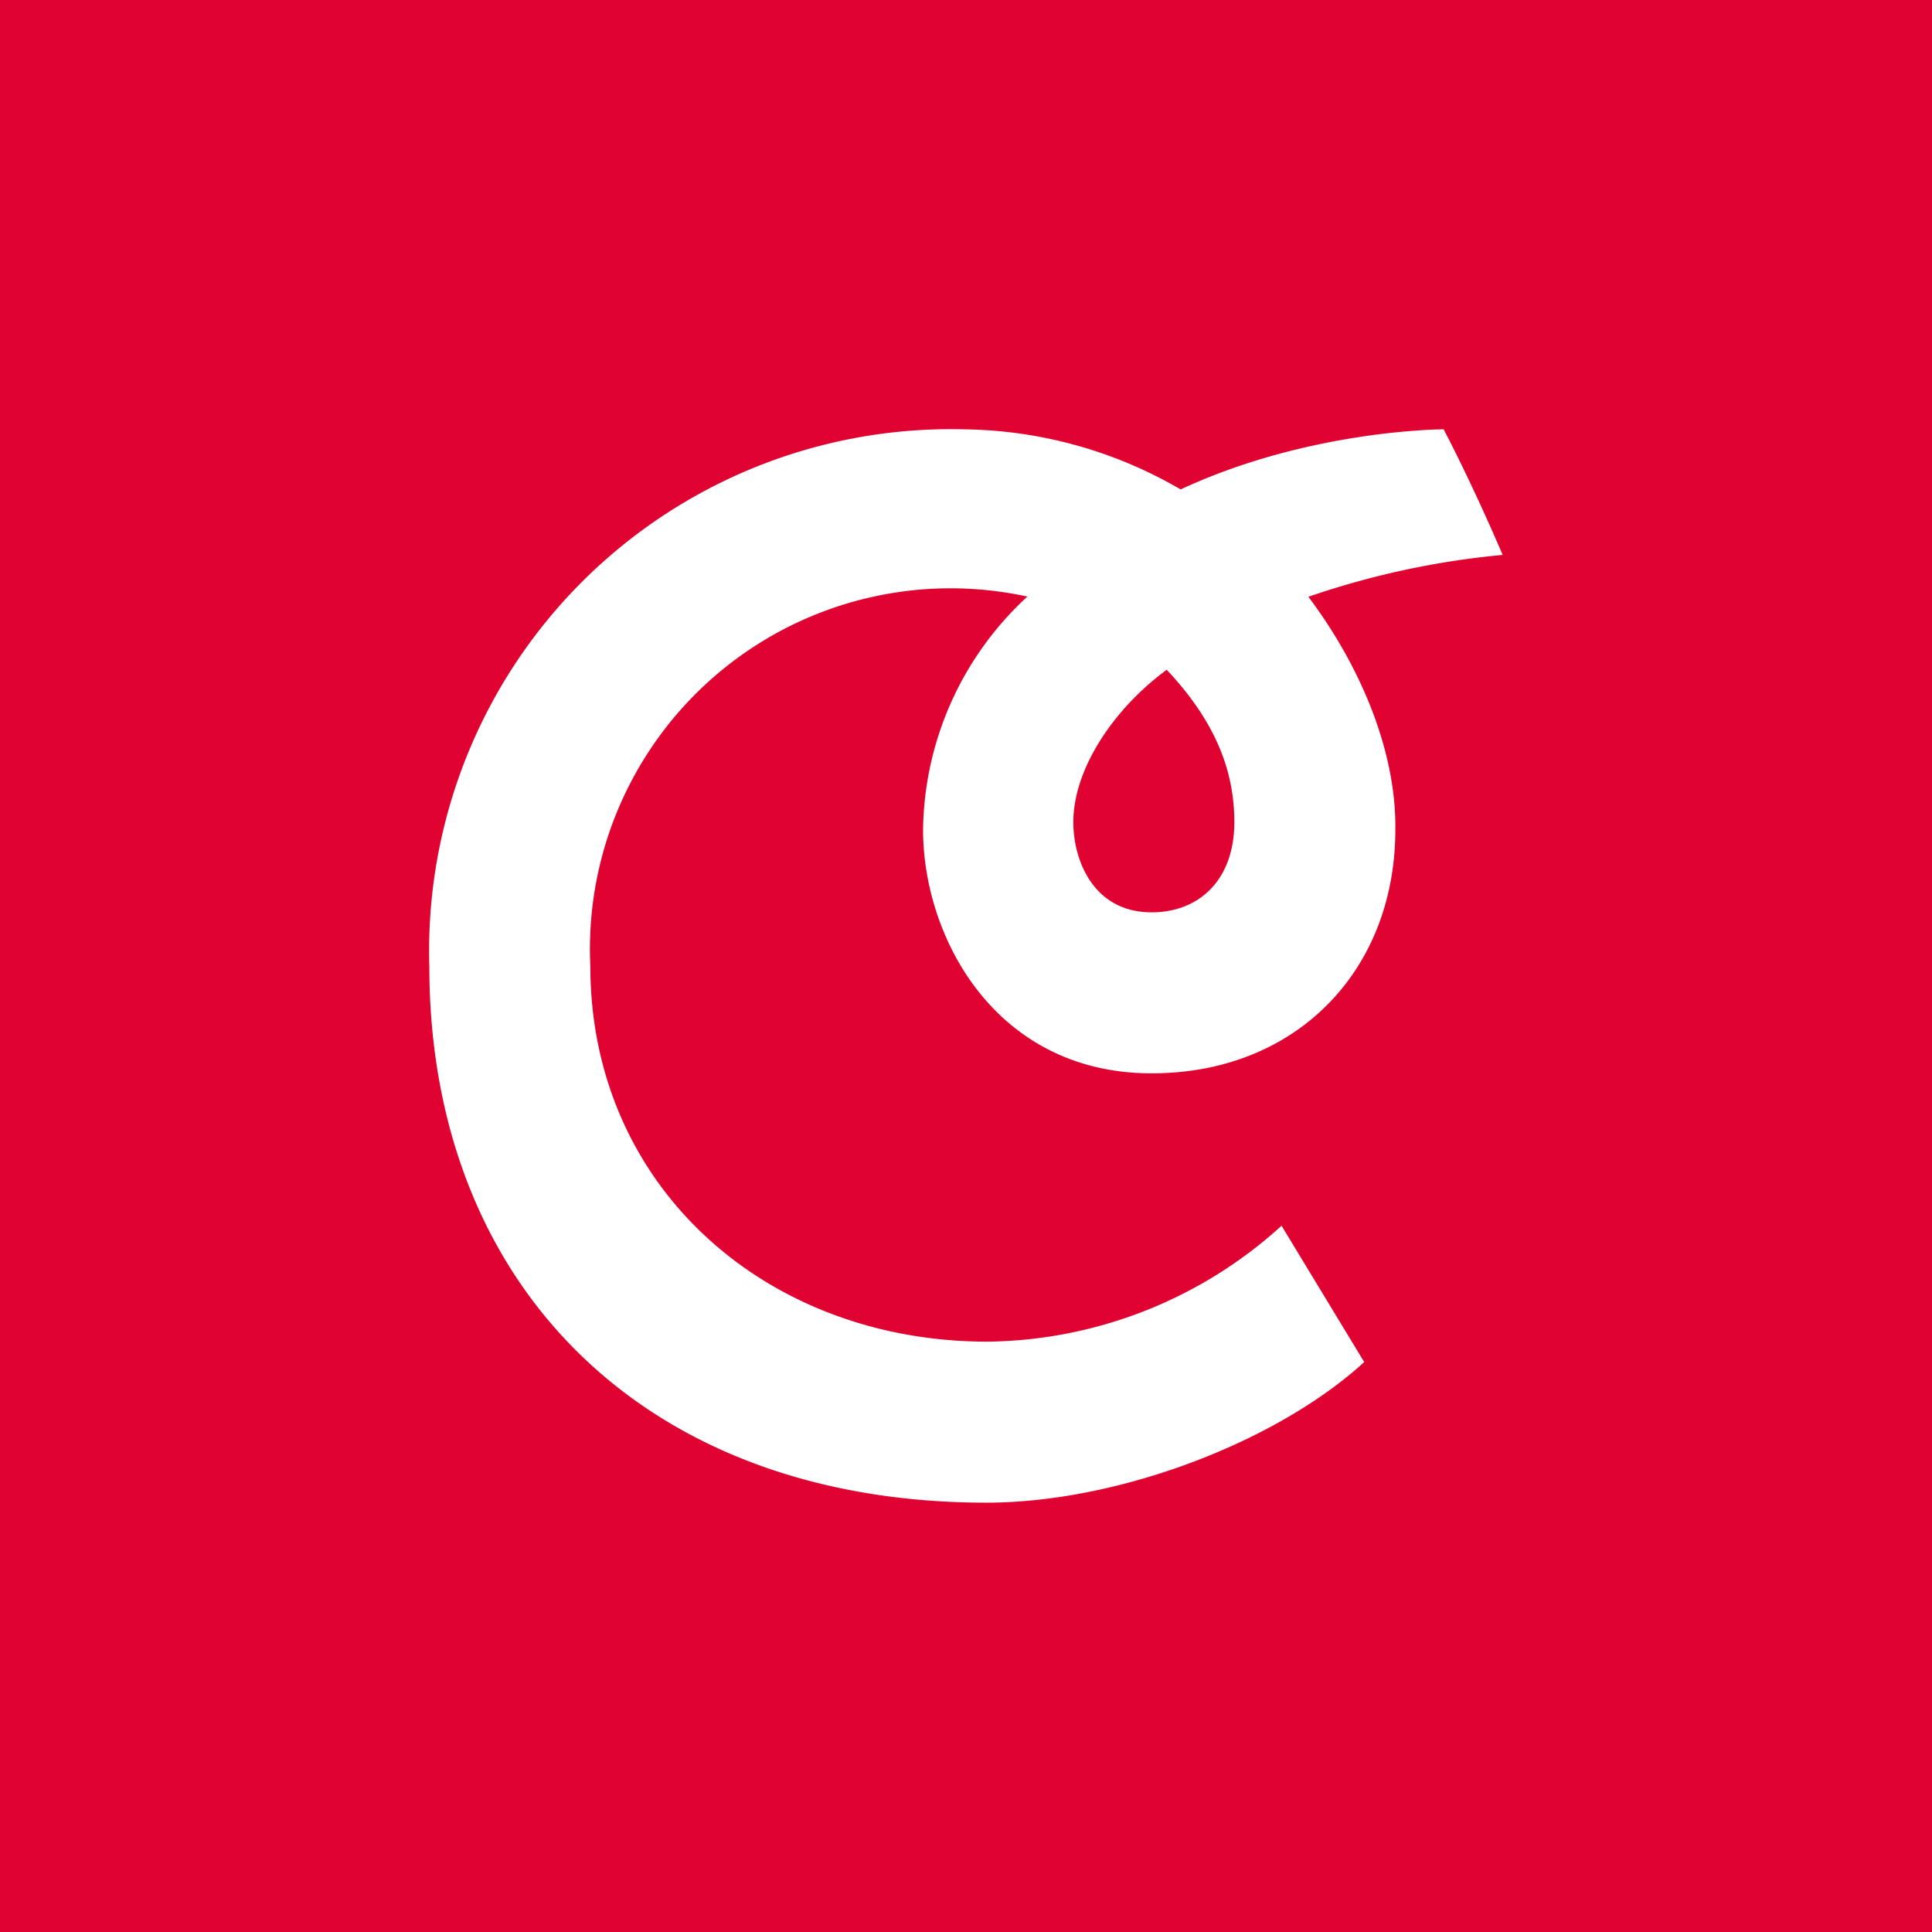 <!-- by TradingView --><svg width="18" height="18" viewBox="0 0 18 18" xmlns="http://www.w3.org/2000/svg"><path fill="#E00332" d="M0 0h18v18H0z"/><path fill-rule="evenodd" d="M10.87 6.24c-.49.36-.87.92-.87 1.42 0 .36.19.84.73.84.44 0 .77-.3.77-.84 0-.43-.14-.9-.63-1.42 0 .01 0 0 0 0Zm-1.3-.68a3 3 0 0 0-.97 2.17c0 1.01.68 2.27 2.13 2.27C12.08 10 13 9.04 13 7.73c.01-.7-.3-1.49-.81-2.17A7.76 7.76 0 0 1 14 5.17c-.3-.7-.55-1.17-.55-1.17S12.2 4 11 4.56A4.1 4.1 0 0 0 8.98 4 4.86 4.86 0 0 0 4 9c0 2.97 2 5 5.19 5 1.22 0 2.7-.56 3.52-1.31l-.77-1.27A4.14 4.14 0 0 1 9.2 12.5C7.13 12.5 5.5 11.05 5.5 9a3.36 3.36 0 0 1 4.08-3.44Z" fill="#fff"/></svg>